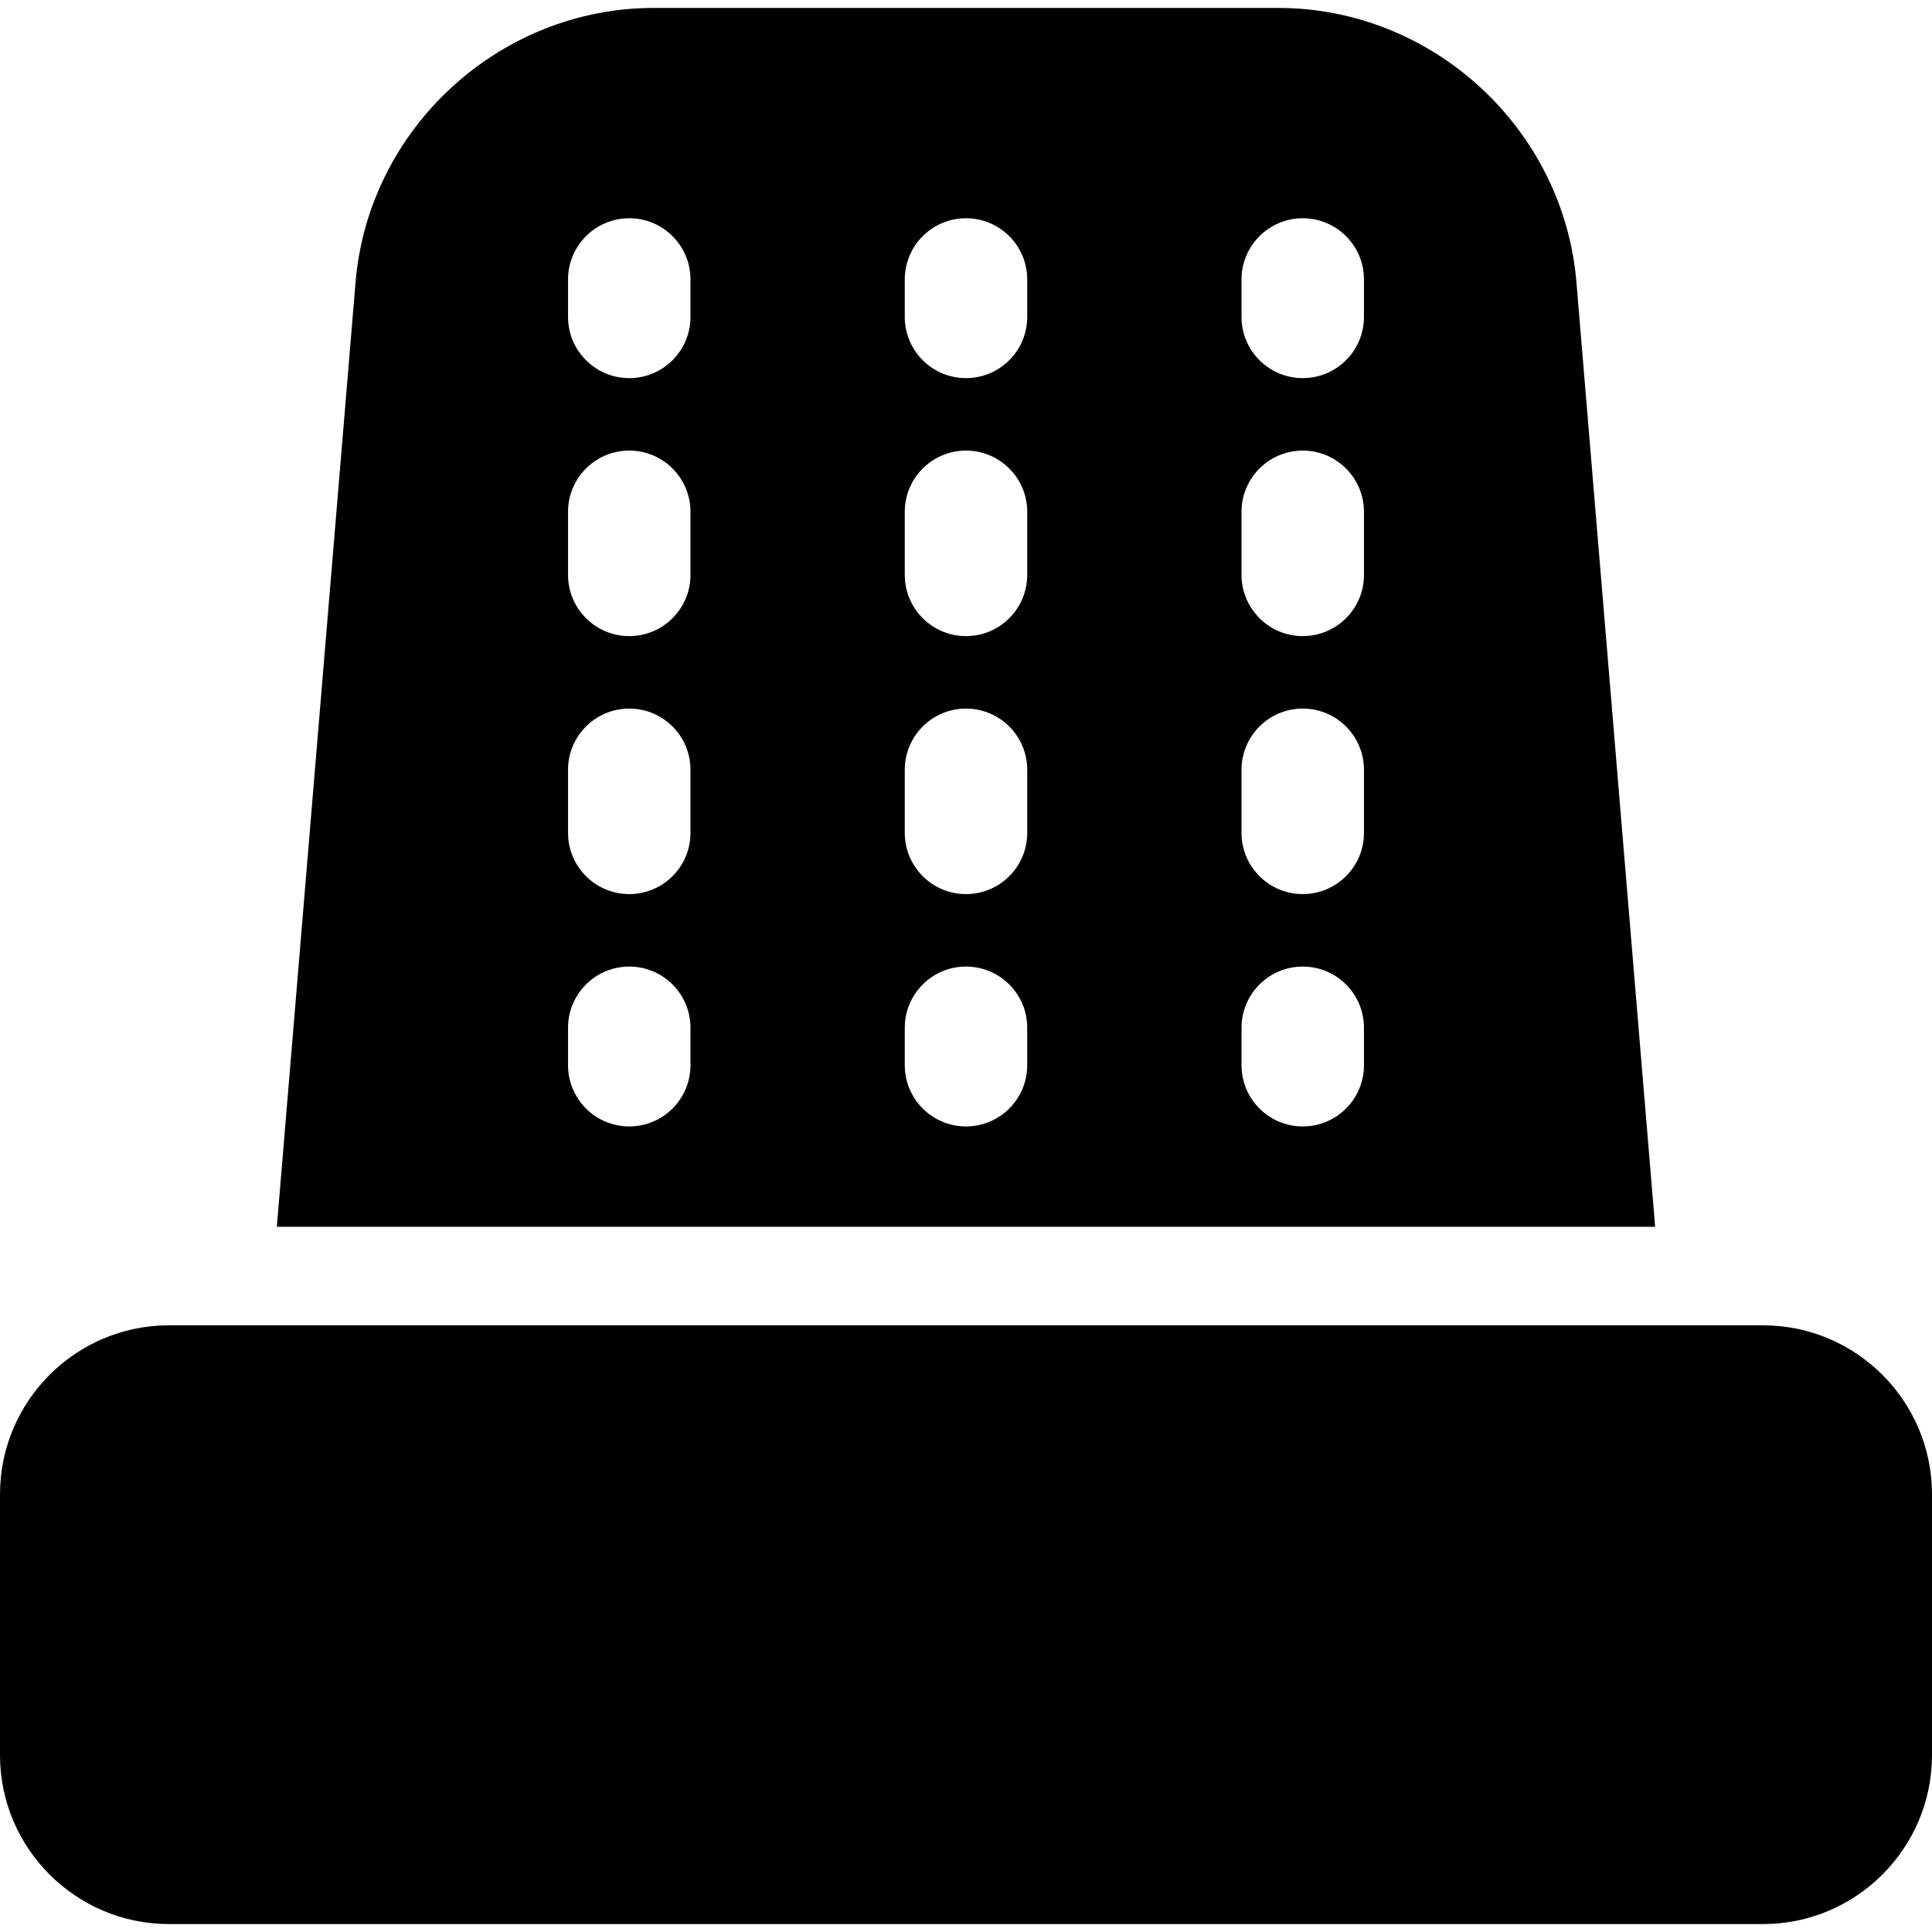 <?xml version='1.0' encoding='iso-8859-1'?>
<!DOCTYPE svg PUBLIC '-//W3C//DTD SVG 1.1//EN' 'http://www.w3.org/Graphics/SVG/1.1/DTD/svg11.dtd'>
<!-- Uploaded to: SVG Repo, www.svgrepo.com, Generator: SVG Repo Mixer Tools -->
<svg fill="#000000" height="800px" width="800px" version="1.1" xmlns="http://www.w3.org/2000/svg" viewBox="0 0 297 297" xmlns:xlink="http://www.w3.org/1999/xlink" enable-background="new 0 0 297 297">
  <g>
    <path d="m254.441,188.588l-12.099-145.182c-1.971-23.656-22.11-42.186-45.848-42.186h-95.988c-23.738,0-43.877,18.53-45.848,42.186l-12.099,145.182h211.882zm-63.587-145.624c0-5.198 4.214-9.412 9.412-9.412 5.198,0 9.412,4.214 9.412,9.412v5.752c0,5.198-4.214,9.412-9.412,9.412-5.198,0-9.412-4.214-9.412-9.412v-5.752zm0,35.716c0-5.198 4.214-9.412 9.412-9.412 5.198,0 9.412,4.214 9.412,9.412v9.695c0,5.198-4.214,9.412-9.412,9.412-5.198,0-9.412-4.214-9.412-9.412v-9.695zm0,39.66c0-5.198 4.214-9.412 9.412-9.412 5.198,0 9.412,4.214 9.412,9.412v9.694c0,5.198-4.214,9.412-9.412,9.412-5.198,0-9.412-4.214-9.412-9.412v-9.694zm0,39.659c0-5.198 4.214-9.412 9.412-9.412 5.198,0 9.412,4.214 9.412,9.412v5.752c0,5.198-4.214,9.412-9.412,9.412-5.198,0-9.412-4.214-9.412-9.412v-5.752zm-51.766-115.035c0-5.198 4.214-9.412 9.412-9.412 5.198,0 9.412,4.214 9.412,9.412v5.752c0,5.198-4.214,9.412-9.412,9.412-5.198,0-9.412-4.214-9.412-9.412v-5.752zm0,35.716c0-5.198 4.214-9.412 9.412-9.412 5.198,0 9.412,4.214 9.412,9.412v9.695c0,5.198-4.214,9.412-9.412,9.412-5.198,0-9.412-4.214-9.412-9.412v-9.695zm0,39.66c0-5.198 4.214-9.412 9.412-9.412 5.198,0 9.412,4.214 9.412,9.412v9.694c0,5.198-4.214,9.412-9.412,9.412-5.198,0-9.412-4.214-9.412-9.412v-9.694zm0,39.659c0-5.198 4.214-9.412 9.412-9.412 5.198,0 9.412,4.214 9.412,9.412v5.752c0,5.198-4.214,9.412-9.412,9.412-5.198,0-9.412-4.214-9.412-9.412v-5.752zm-51.766-115.035c0-5.198 4.214-9.412 9.412-9.412 5.198,0 9.412,4.214 9.412,9.412v5.752c0,5.198-4.214,9.412-9.412,9.412-5.198,0-9.412-4.214-9.412-9.412v-5.752zm0,35.716c0-5.198 4.214-9.412 9.412-9.412 5.198,0 9.412,4.214 9.412,9.412v9.695c0,5.198-4.214,9.412-9.412,9.412-5.198,0-9.412-4.214-9.412-9.412v-9.695zm0,39.66c0-5.198 4.214-9.412 9.412-9.412 5.198,0 9.412,4.214 9.412,9.412v9.694c0,5.198-4.214,9.412-9.412,9.412-5.198,0-9.412-4.214-9.412-9.412v-9.694zm0,39.659c0-5.198 4.214-9.412 9.412-9.412 5.198,0 9.412,4.214 9.412,9.412v5.752c0,5.198-4.214,9.412-9.412,9.412-5.198,0-9.412-4.214-9.412-9.412v-5.752z"/>
    <path d="M25.978,203.737C11.654,203.737,0,215.391,0,229.714v40.088c0,14.324,11.654,25.978,25.978,25.978h245.044   c14.324,0,25.978-11.654,25.978-25.978v-40.088c0-14.323-11.654-25.977-25.978-25.977H25.978z"/>
  </g>
</svg>